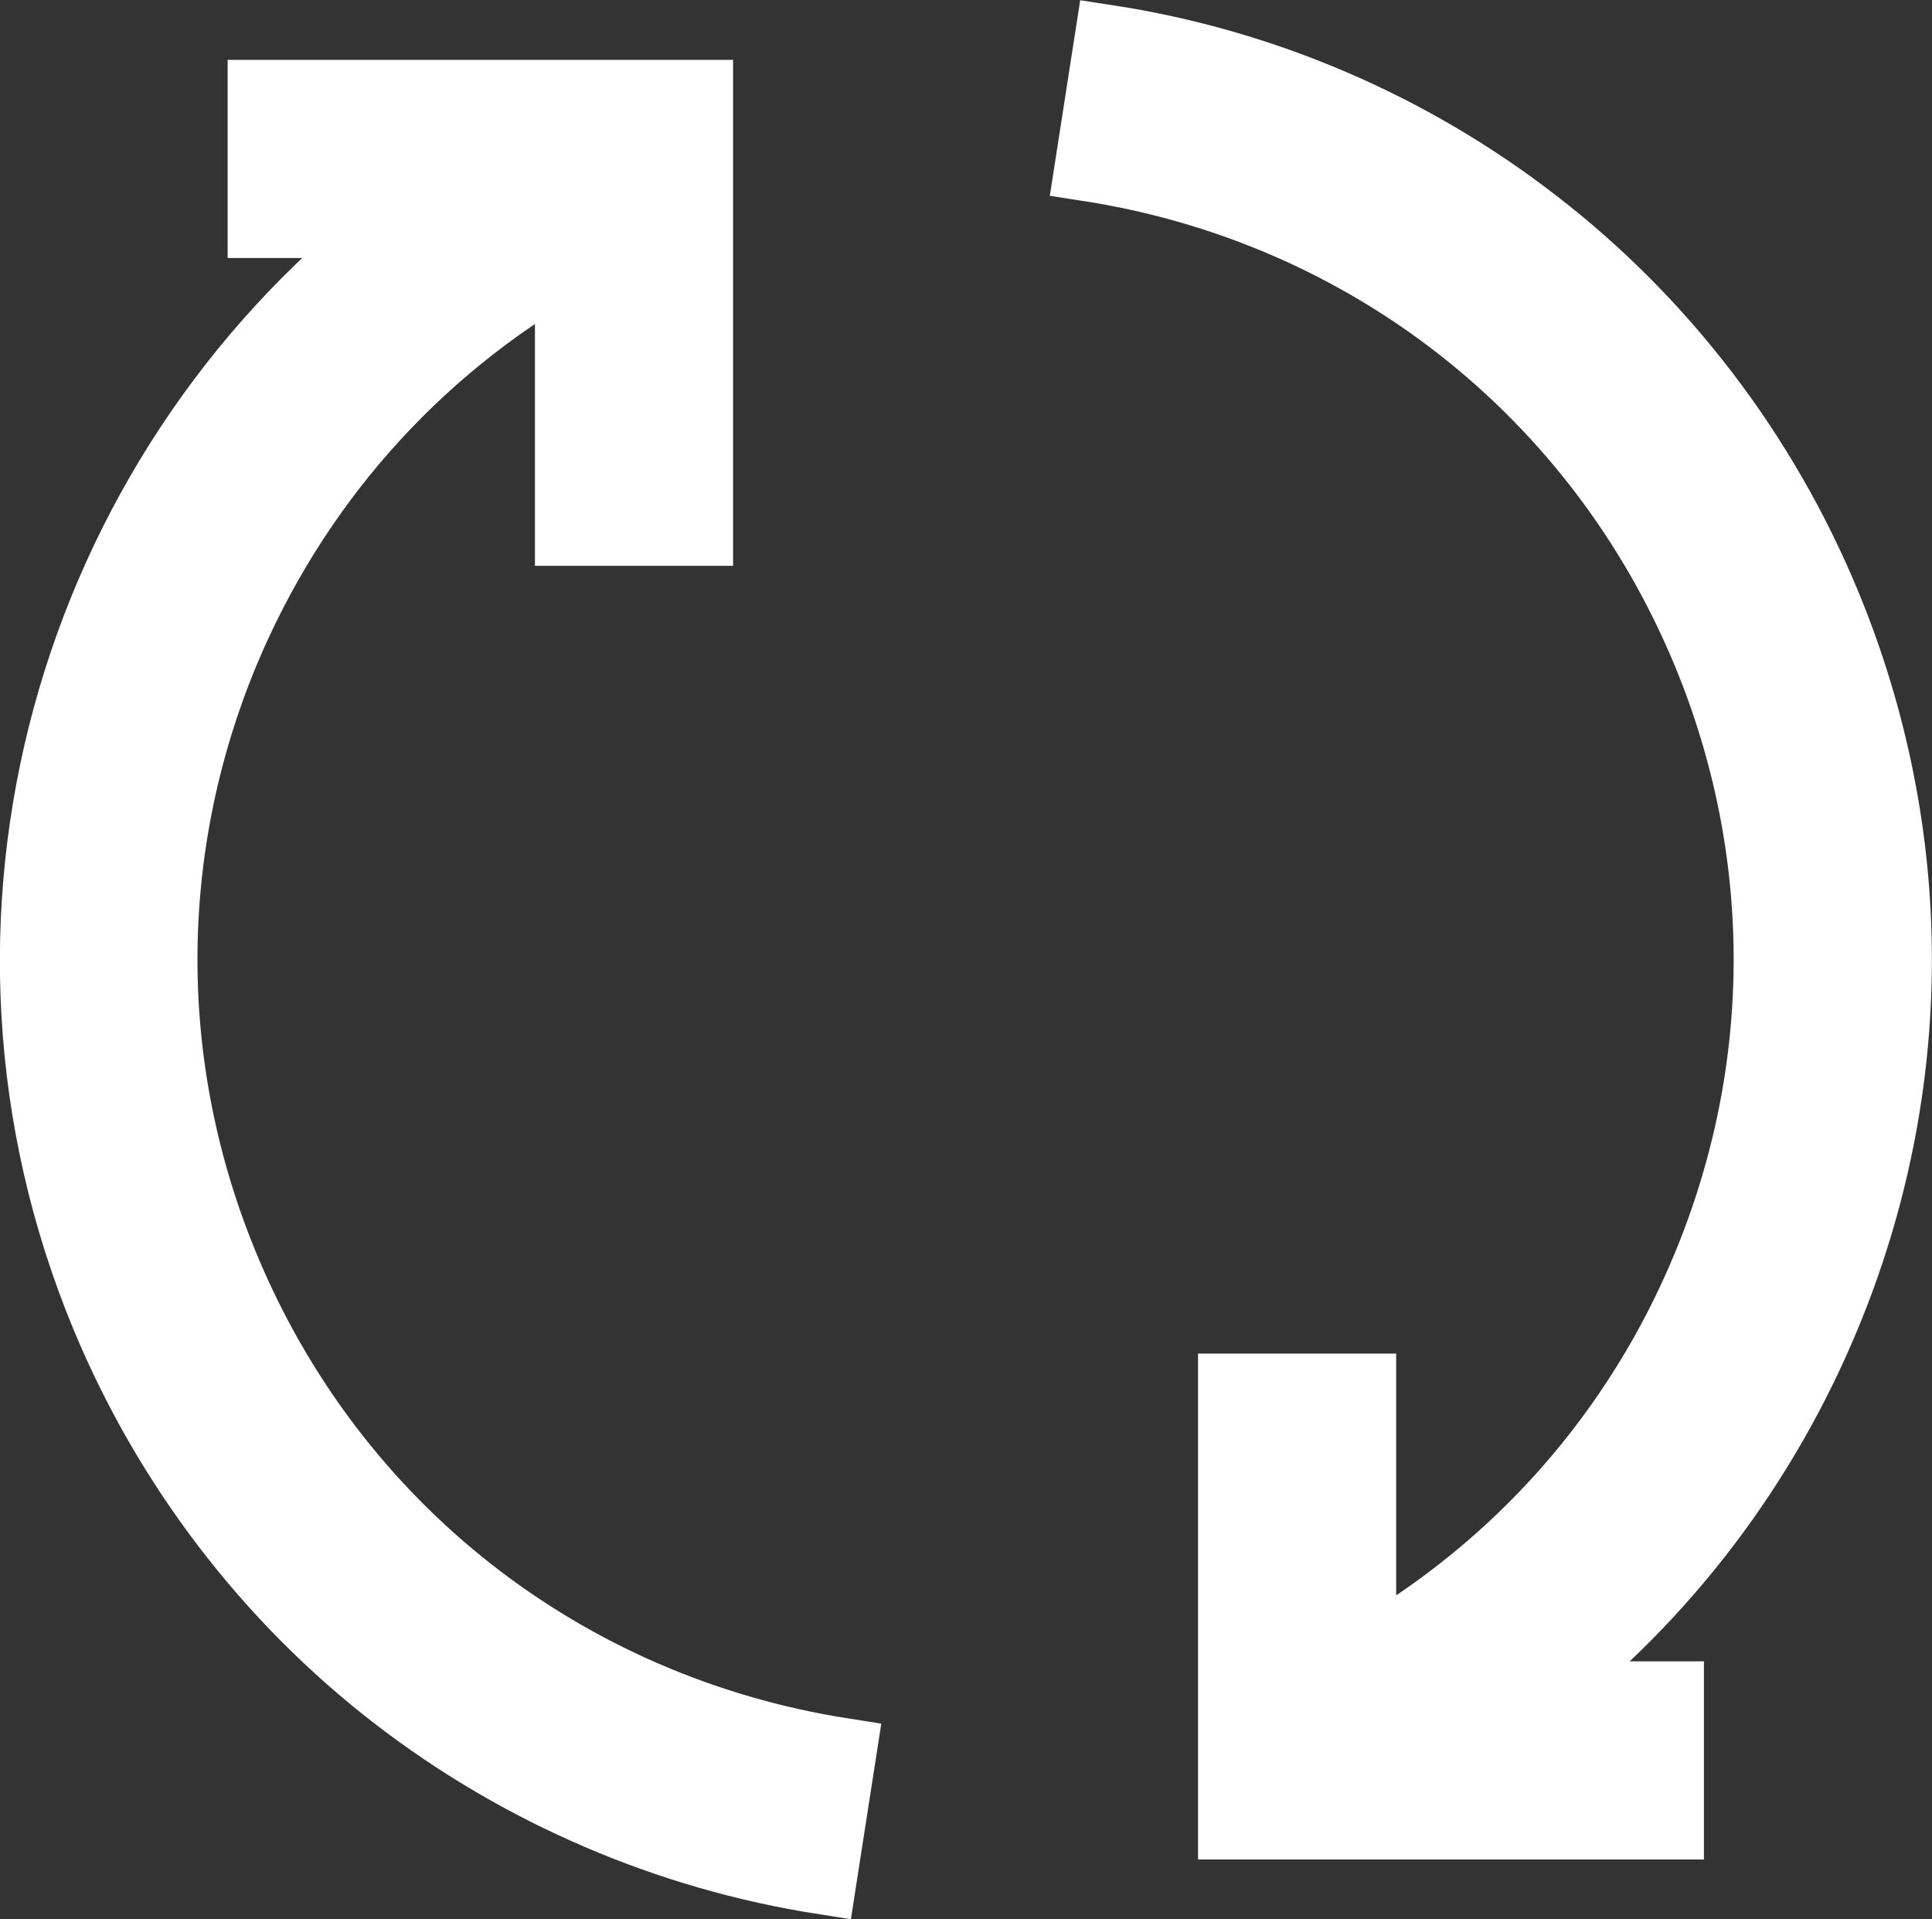 <?xml version="1.0" encoding="utf-8"?>
<!-- Generator: Adobe Illustrator 17.0.0, SVG Export Plug-In . SVG Version: 6.00 Build 0)  -->
<!DOCTYPE svg PUBLIC "-//W3C//DTD SVG 1.1//EN" "http://www.w3.org/Graphics/SVG/1.1/DTD/svg11.dtd">
<svg version="1.1" id="Layer_1" xmlns="http://www.w3.org/2000/svg" xmlns:xlink="http://www.w3.org/1999/xlink" x="0px" y="0px"
	 width="438.8px" height="435.9px" viewBox="0 0 438.8 435.9" style="enable-background:new 0 0 438.8 435.9;" xml:space="preserve"
	>
<rect x="0" y="0" width="438.8" height="435.9" fill="#333333" stroke="none"/>
<style type="text/css">
	.st0{clip-path:url(#SVGID_2_);fill:#FFFFFF;}
	.st1{clip-path:url(#SVGID_2_);fill:none;stroke:#FFFFFF;stroke-width:15;stroke-miterlimit:10;}
</style>
<g>
	<defs>
		<rect id="SVGID_1_" x="0" width="438.8" height="435.9"/>
	</defs>
	<clipPath id="SVGID_2_">
		<use xlink:href="#SVGID_1_"  style="overflow:visible;"/>
	</clipPath>
	<path class="st0" d="M51.3,287.5c-18.6-44.9-18.6-94.3,0-139.2C67,110.7,94.1,80,129,60.1V121h30V21.1H59.2v30h29.6
		C15.8,108.3-13.6,209.2,23.6,299c14.2,34.2,37.1,64.2,66.2,86.6c28.3,21.8,61.9,36.2,97.2,41.7l4.6-29.6
		C128.3,387.8,75.8,346.7,51.3,287.5"/>
	<path class="st1" d="M51.3,287.5c-18.6-44.9-18.6-94.3,0-139.2C67,110.7,94.1,80,129,60.1V121h30V21.1H59.2v30h29.6
		C15.8,108.3-13.6,209.2,23.6,299c14.2,34.2,37.1,64.2,66.2,86.6c28.3,21.8,61.9,36.2,97.2,41.7l4.6-29.6
		C128.3,387.8,75.8,346.7,51.3,287.5z"/>
	<path class="st0" d="M415,299c21.7-52.3,21.7-109.8,0-162.1c-14.2-34.2-37.1-64.2-66.2-86.6C320.5,28.4,286.9,14,251.6,8.6
		L247,38.2c63.3,9.8,115.8,51,140.3,110.1c18.6,44.9,18.6,94.3,0,139.2c-15.6,37.7-42.8,68.4-77.7,88.3v-60.9h-30v99.9h99.9v-30H350
		C378.4,362.5,400.8,333.2,415,299"/>
	<path class="st1" d="M415,299c21.7-52.3,21.7-109.8,0-162.1c-14.2-34.2-37.1-64.2-66.2-86.6C320.5,28.4,286.9,14,251.6,8.6
		L247,38.2c63.3,9.8,115.8,51,140.3,110.1c18.6,44.9,18.6,94.3,0,139.2c-15.6,37.7-42.8,68.4-77.7,88.3v-60.9h-30v99.9h99.9v-30H350
		C378.4,362.5,400.8,333.2,415,299z"/>
</g>
</svg>
